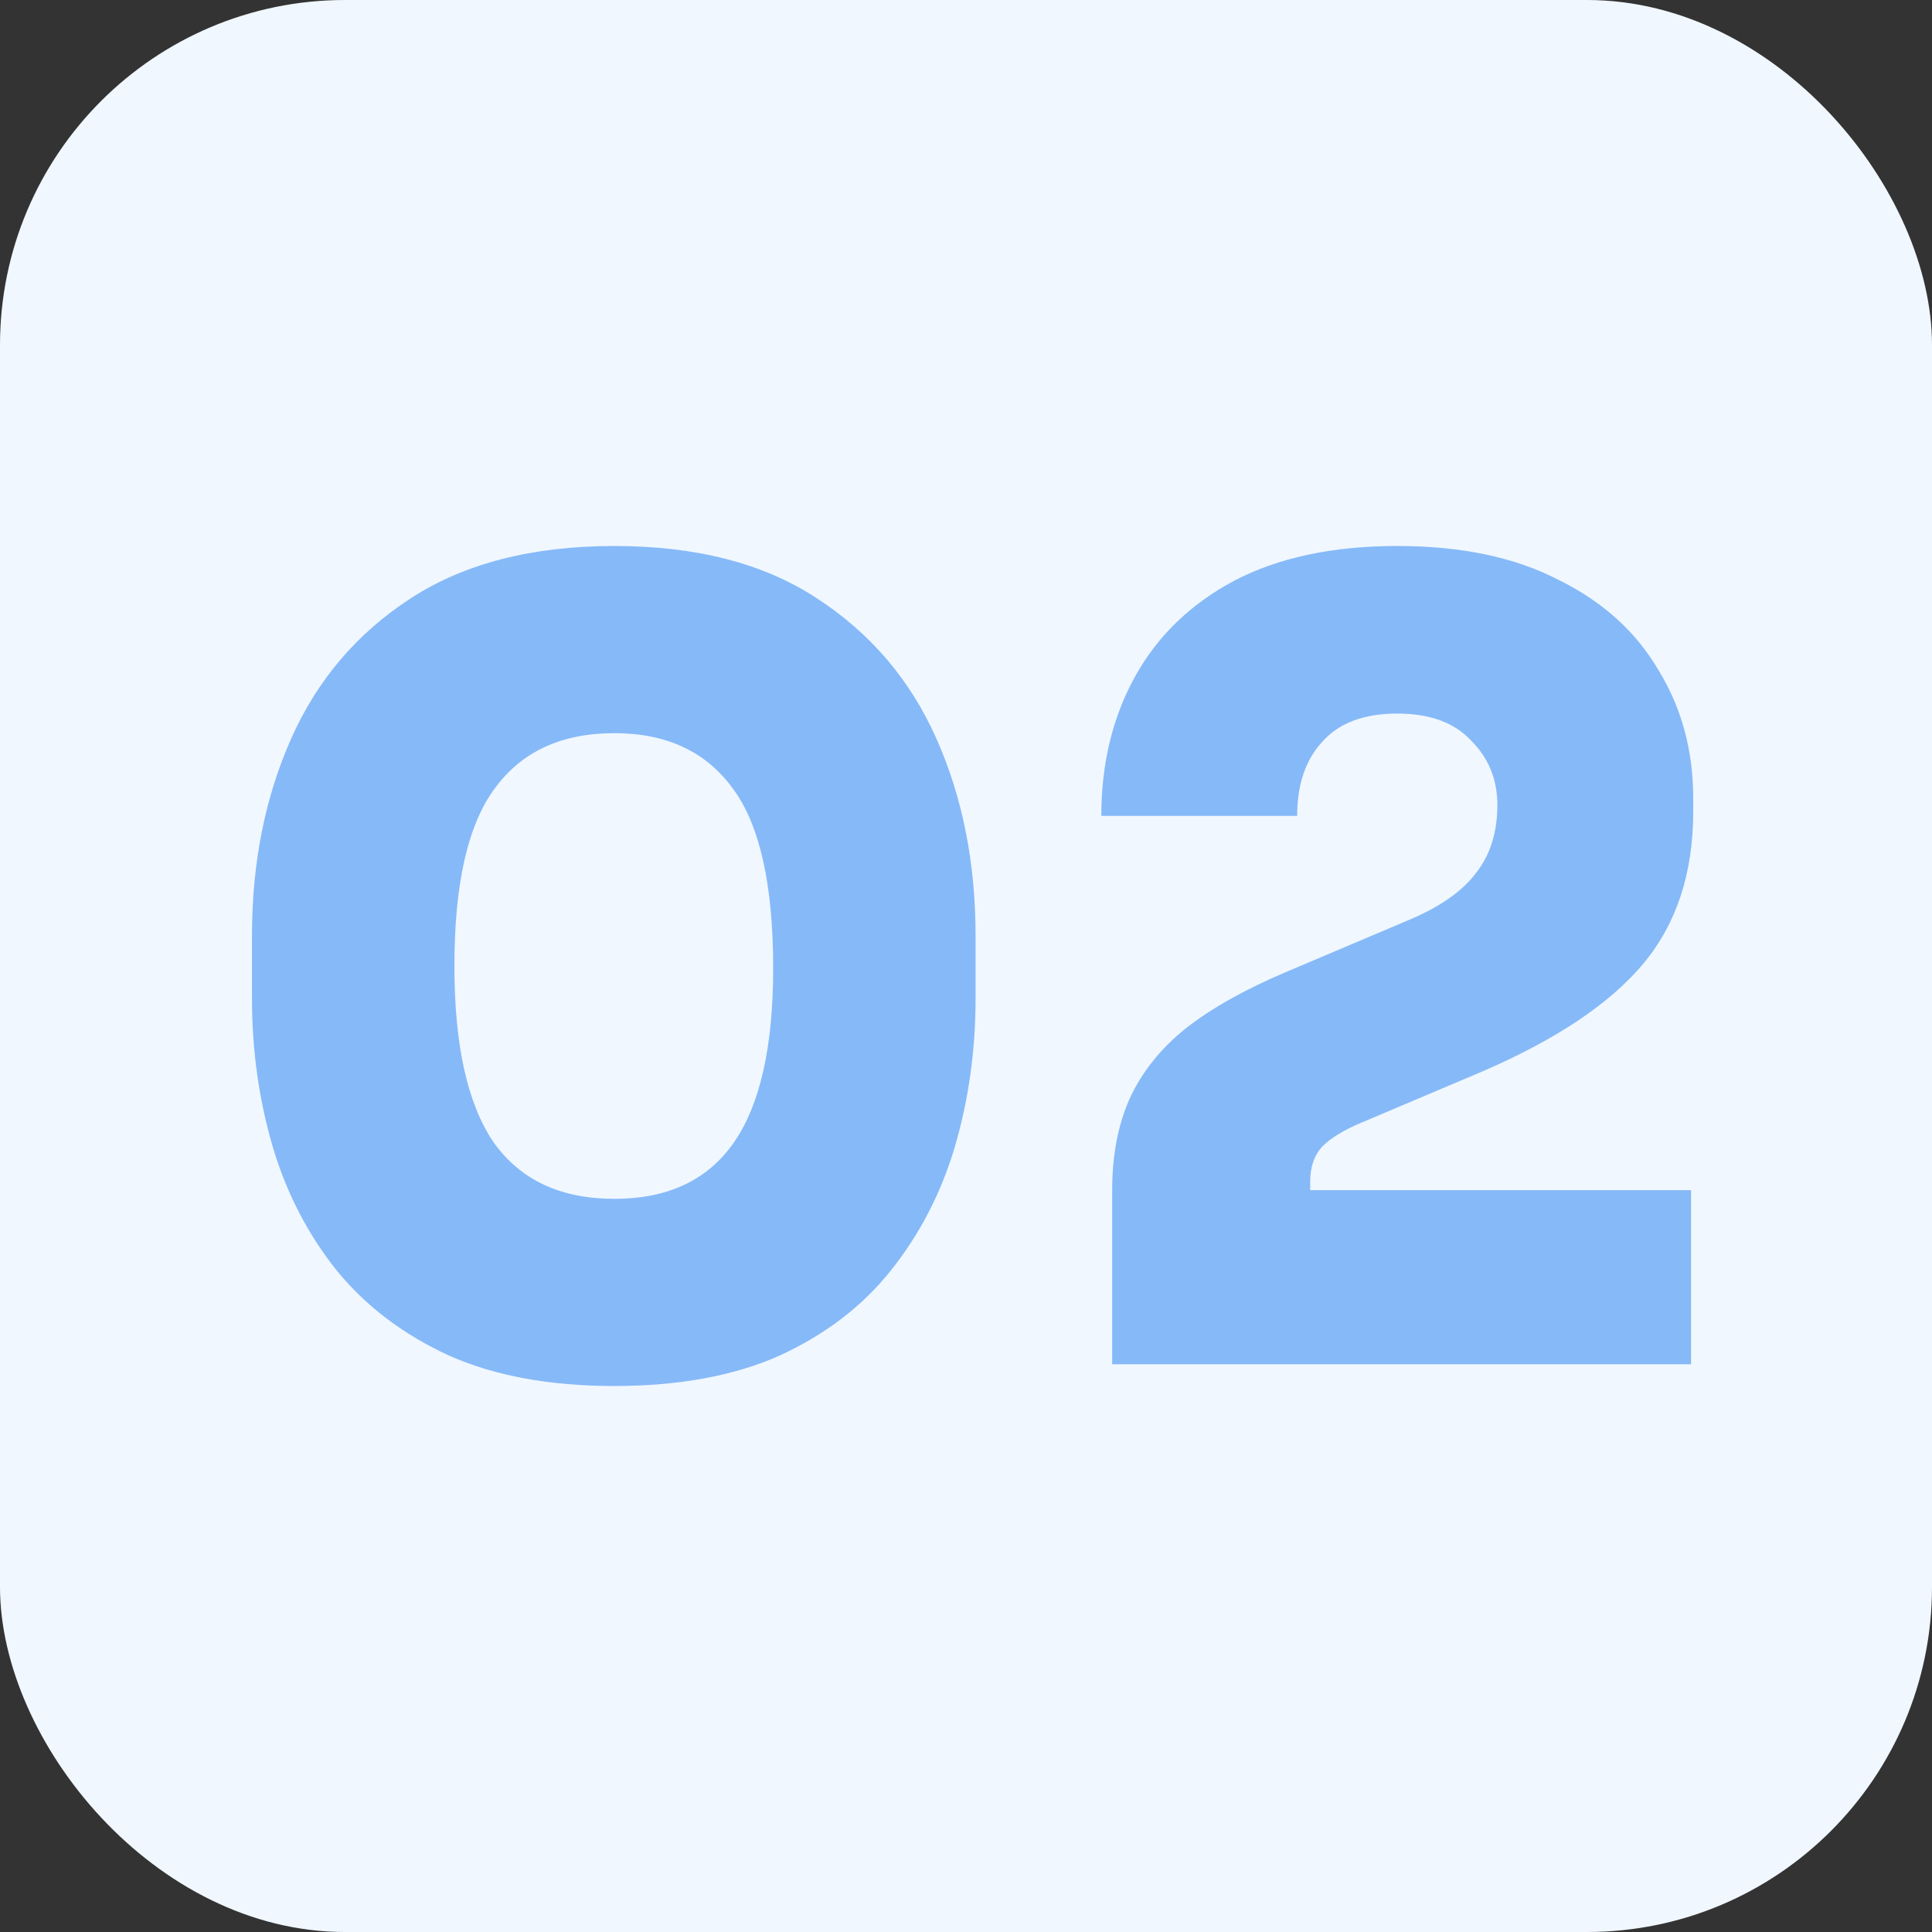 <svg width="56" height="56" viewBox="0 0 56 56" fill="none" xmlns="http://www.w3.org/2000/svg">
<rect x="0" y="0" width="56" height="56" fill="#333333" stroke="none"/>
<rect width="56" height="56" rx="10" fill="#F0F7FF"/>
<path d="M17.807 40.174C15.935 40.174 14.337 39.88 13.013 39.291C11.688 38.681 10.605 37.861 9.764 36.831C8.923 35.779 8.303 34.581 7.904 33.235C7.504 31.869 7.304 30.439 7.304 28.946V27.117C7.304 25.014 7.683 23.111 8.44 21.408C9.197 19.705 10.353 18.349 11.909 17.34C13.465 16.331 15.431 15.826 17.807 15.826C20.183 15.826 22.138 16.331 23.673 17.34C25.229 18.349 26.385 19.705 27.142 21.408C27.899 23.111 28.277 25.014 28.277 27.117V28.946C28.277 30.439 28.078 31.869 27.678 33.235C27.279 34.581 26.659 35.779 25.817 36.831C24.997 37.861 23.925 38.681 22.601 39.291C21.276 39.88 19.678 40.174 17.807 40.174ZM17.807 34.749C19.363 34.749 20.519 34.203 21.276 33.109C22.033 32.016 22.411 30.334 22.411 28.063C22.411 25.645 22.022 23.91 21.244 22.859C20.466 21.787 19.32 21.251 17.807 21.251C16.272 21.251 15.115 21.787 14.337 22.859C13.559 23.91 13.171 25.624 13.171 28C13.171 30.292 13.549 31.995 14.306 33.109C15.084 34.203 16.251 34.749 17.807 34.749Z" fill="#86B9F8"/>
<path d="M32.237 39.543V34.497C32.237 33.488 32.406 32.605 32.742 31.848C33.099 31.07 33.646 30.386 34.382 29.798C35.139 29.209 36.117 28.662 37.315 28.158L40.816 26.675C41.72 26.297 42.372 25.845 42.771 25.319C43.192 24.794 43.402 24.131 43.402 23.332C43.402 22.596 43.15 21.976 42.645 21.471C42.161 20.946 41.447 20.683 40.501 20.683C39.533 20.683 38.808 20.956 38.324 21.503C37.841 22.029 37.599 22.744 37.599 23.648H31.922C31.922 22.134 32.248 20.788 32.9 19.611C33.551 18.433 34.508 17.508 35.77 16.835C37.052 16.163 38.629 15.826 40.501 15.826C42.351 15.826 43.907 16.152 45.168 16.804C46.451 17.434 47.418 18.307 48.07 19.422C48.743 20.515 49.079 21.755 49.079 23.143V23.521C49.079 25.309 48.595 26.78 47.628 27.937C46.661 29.093 45.105 30.134 42.961 31.059L39.46 32.541C38.955 32.752 38.577 32.983 38.324 33.235C38.093 33.488 37.977 33.824 37.977 34.245V35.38L36.621 34.497H49.016V39.543H32.237Z" fill="#86B9F8"/>
</svg>
